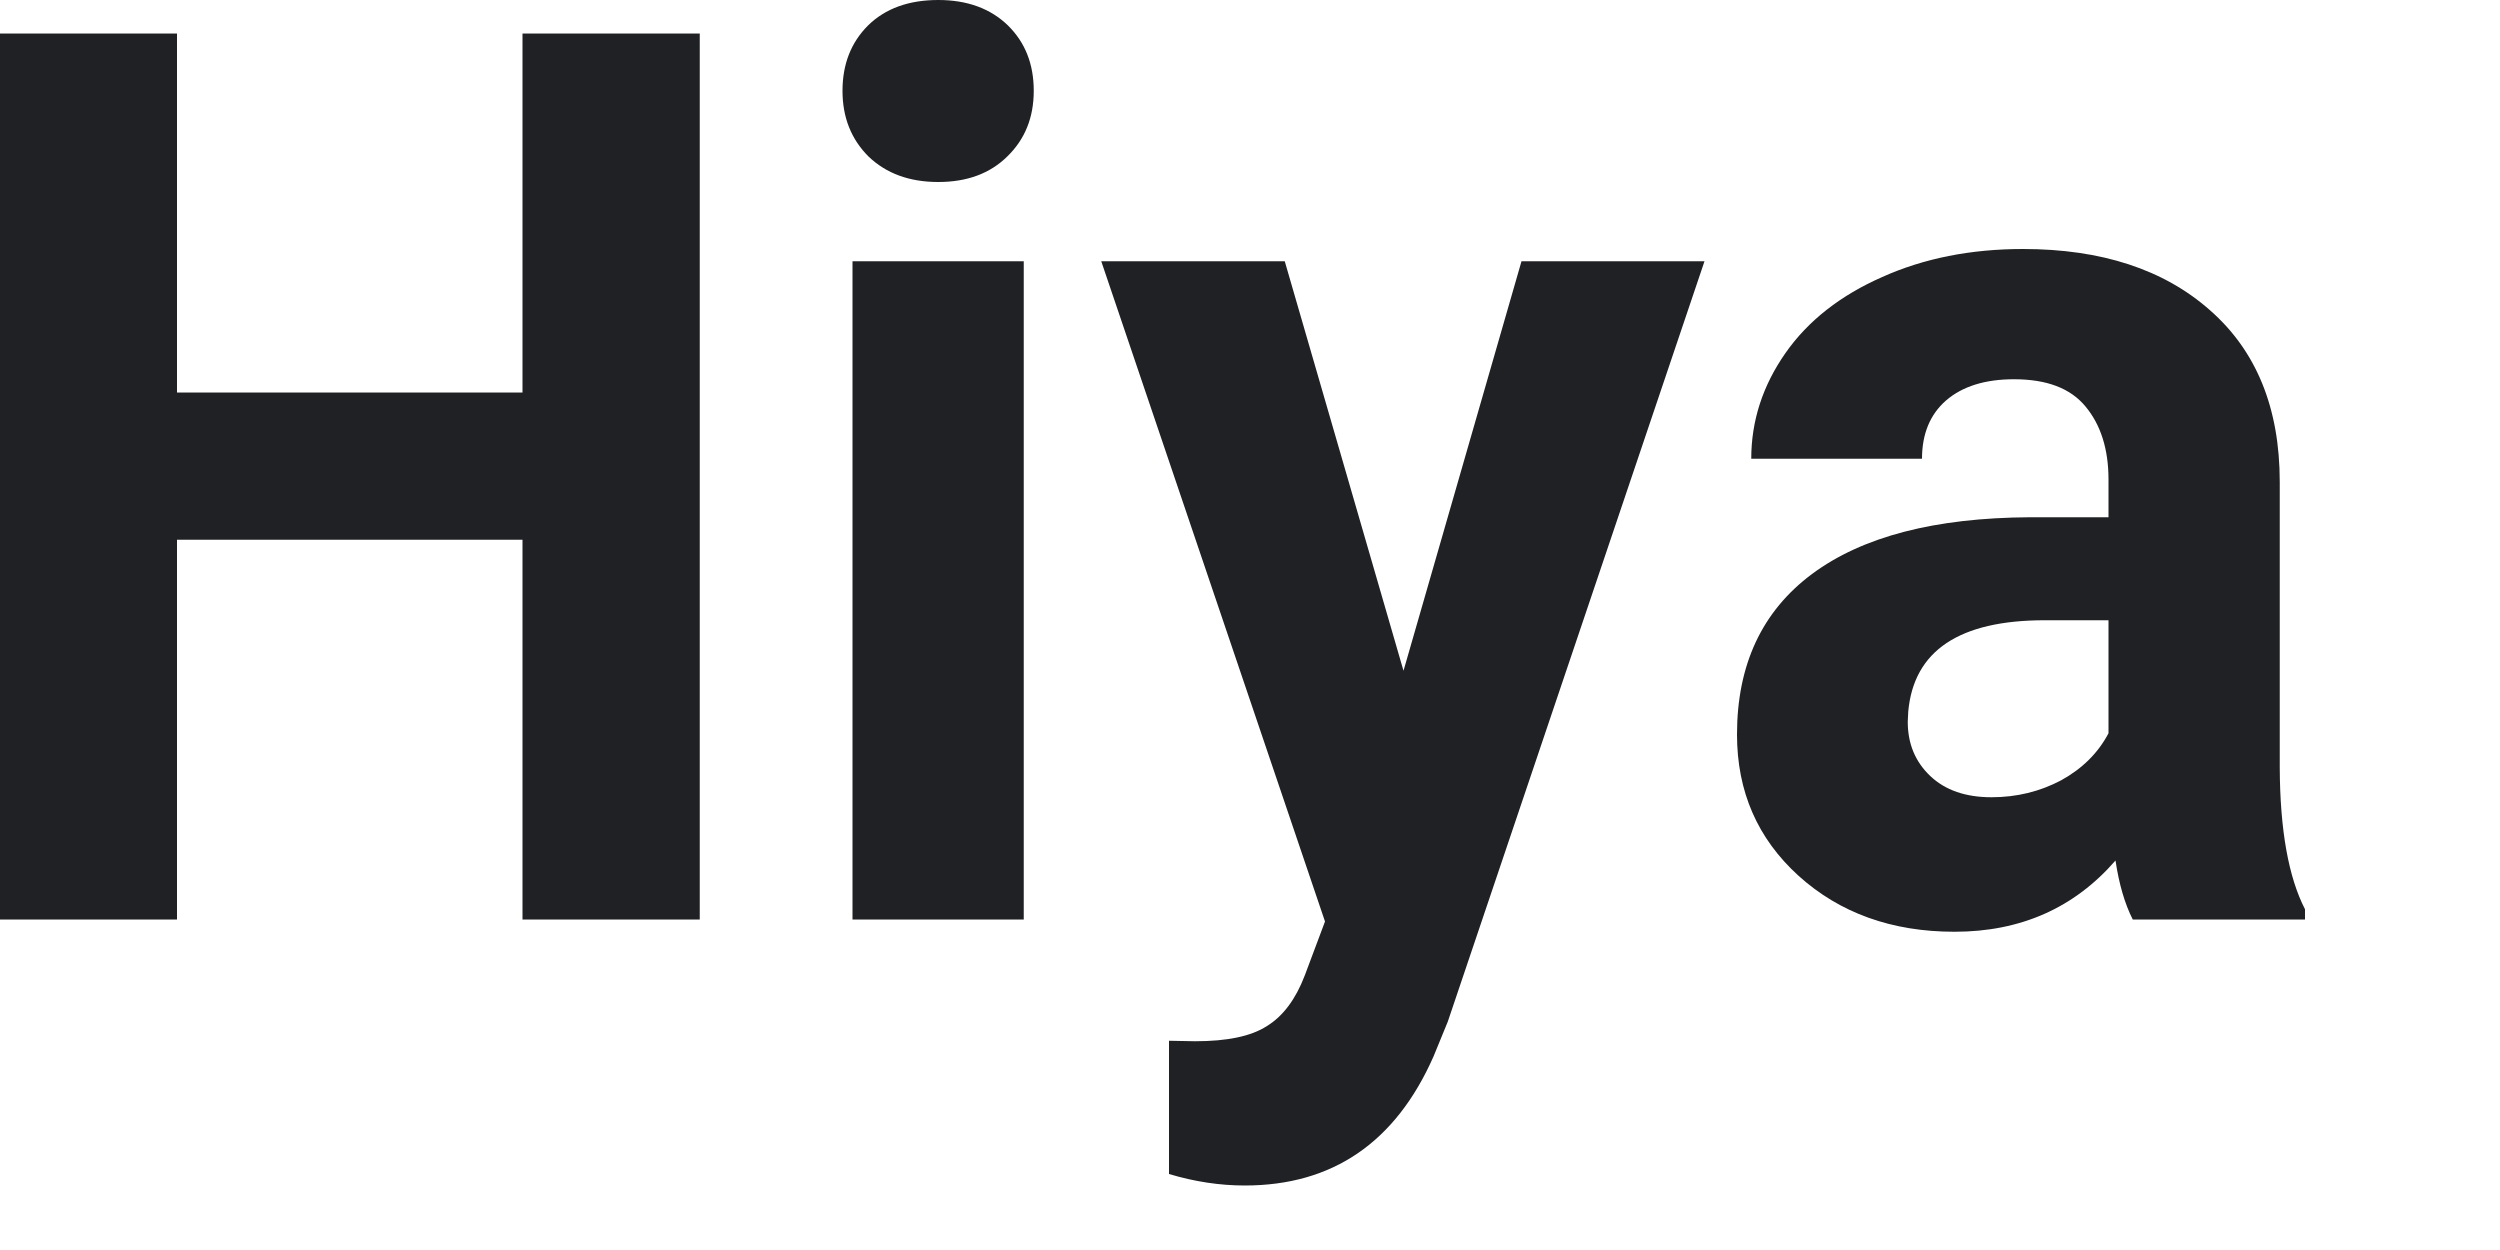 <?xml version="1.0" encoding="utf-8"?>
<svg xmlns="http://www.w3.org/2000/svg" fill="none" height="100%" overflow="visible" preserveAspectRatio="none" style="display: block;" viewBox="0 0 10 5" width="100%">
<path d="M2.799 3.678H2.09V2.159H0.708V3.678H0V0.134H0.708V1.57H2.09V0.134H2.799V3.678ZM4.095 3.678H3.41V1.045H4.095V3.678ZM3.37 0.363C3.37 0.257 3.404 0.17 3.472 0.102C3.541 0.034 3.635 0 3.753 0C3.869 0 3.962 0.034 4.032 0.102C4.101 0.17 4.135 0.257 4.135 0.363C4.135 0.47 4.1 0.557 4.029 0.626C3.96 0.694 3.868 0.728 3.753 0.728C3.638 0.728 3.545 0.694 3.474 0.626C3.405 0.557 3.37 0.47 3.37 0.363ZM5.614 2.683L6.086 1.045H6.818L5.791 4.087L5.734 4.226C5.582 4.57 5.33 4.742 4.979 4.742C4.88 4.742 4.779 4.727 4.676 4.696V4.163L4.78 4.165C4.909 4.165 5.005 4.145 5.068 4.104C5.133 4.064 5.183 3.996 5.219 3.902L5.3 3.686L4.405 1.045H5.139L5.614 2.683ZM8.531 3.678C8.499 3.615 8.476 3.536 8.462 3.442C8.297 3.632 8.082 3.727 7.818 3.727C7.567 3.727 7.359 3.652 7.194 3.503C7.03 3.354 6.948 3.166 6.948 2.938C6.948 2.659 7.048 2.445 7.248 2.296C7.45 2.146 7.74 2.071 8.12 2.069H8.434V1.918C8.434 1.797 8.403 1.699 8.342 1.626C8.282 1.553 8.187 1.517 8.056 1.517C7.941 1.517 7.85 1.545 7.784 1.602C7.72 1.658 7.688 1.736 7.688 1.835H7.005C7.005 1.683 7.051 1.542 7.142 1.412C7.233 1.282 7.363 1.181 7.529 1.108C7.696 1.033 7.884 0.996 8.092 0.996C8.406 0.996 8.656 1.078 8.84 1.241C9.026 1.404 9.119 1.633 9.119 1.928V3.07C9.12 3.32 9.154 3.509 9.22 3.637V3.678H8.531ZM7.966 3.189C8.067 3.189 8.16 3.166 8.245 3.121C8.33 3.074 8.393 3.011 8.434 2.933V2.481H8.179C7.837 2.481 7.655 2.603 7.633 2.846L7.631 2.887C7.631 2.975 7.661 3.047 7.721 3.104C7.781 3.161 7.863 3.189 7.966 3.189Z" fill="#202124" id="Vector"/>
</svg>